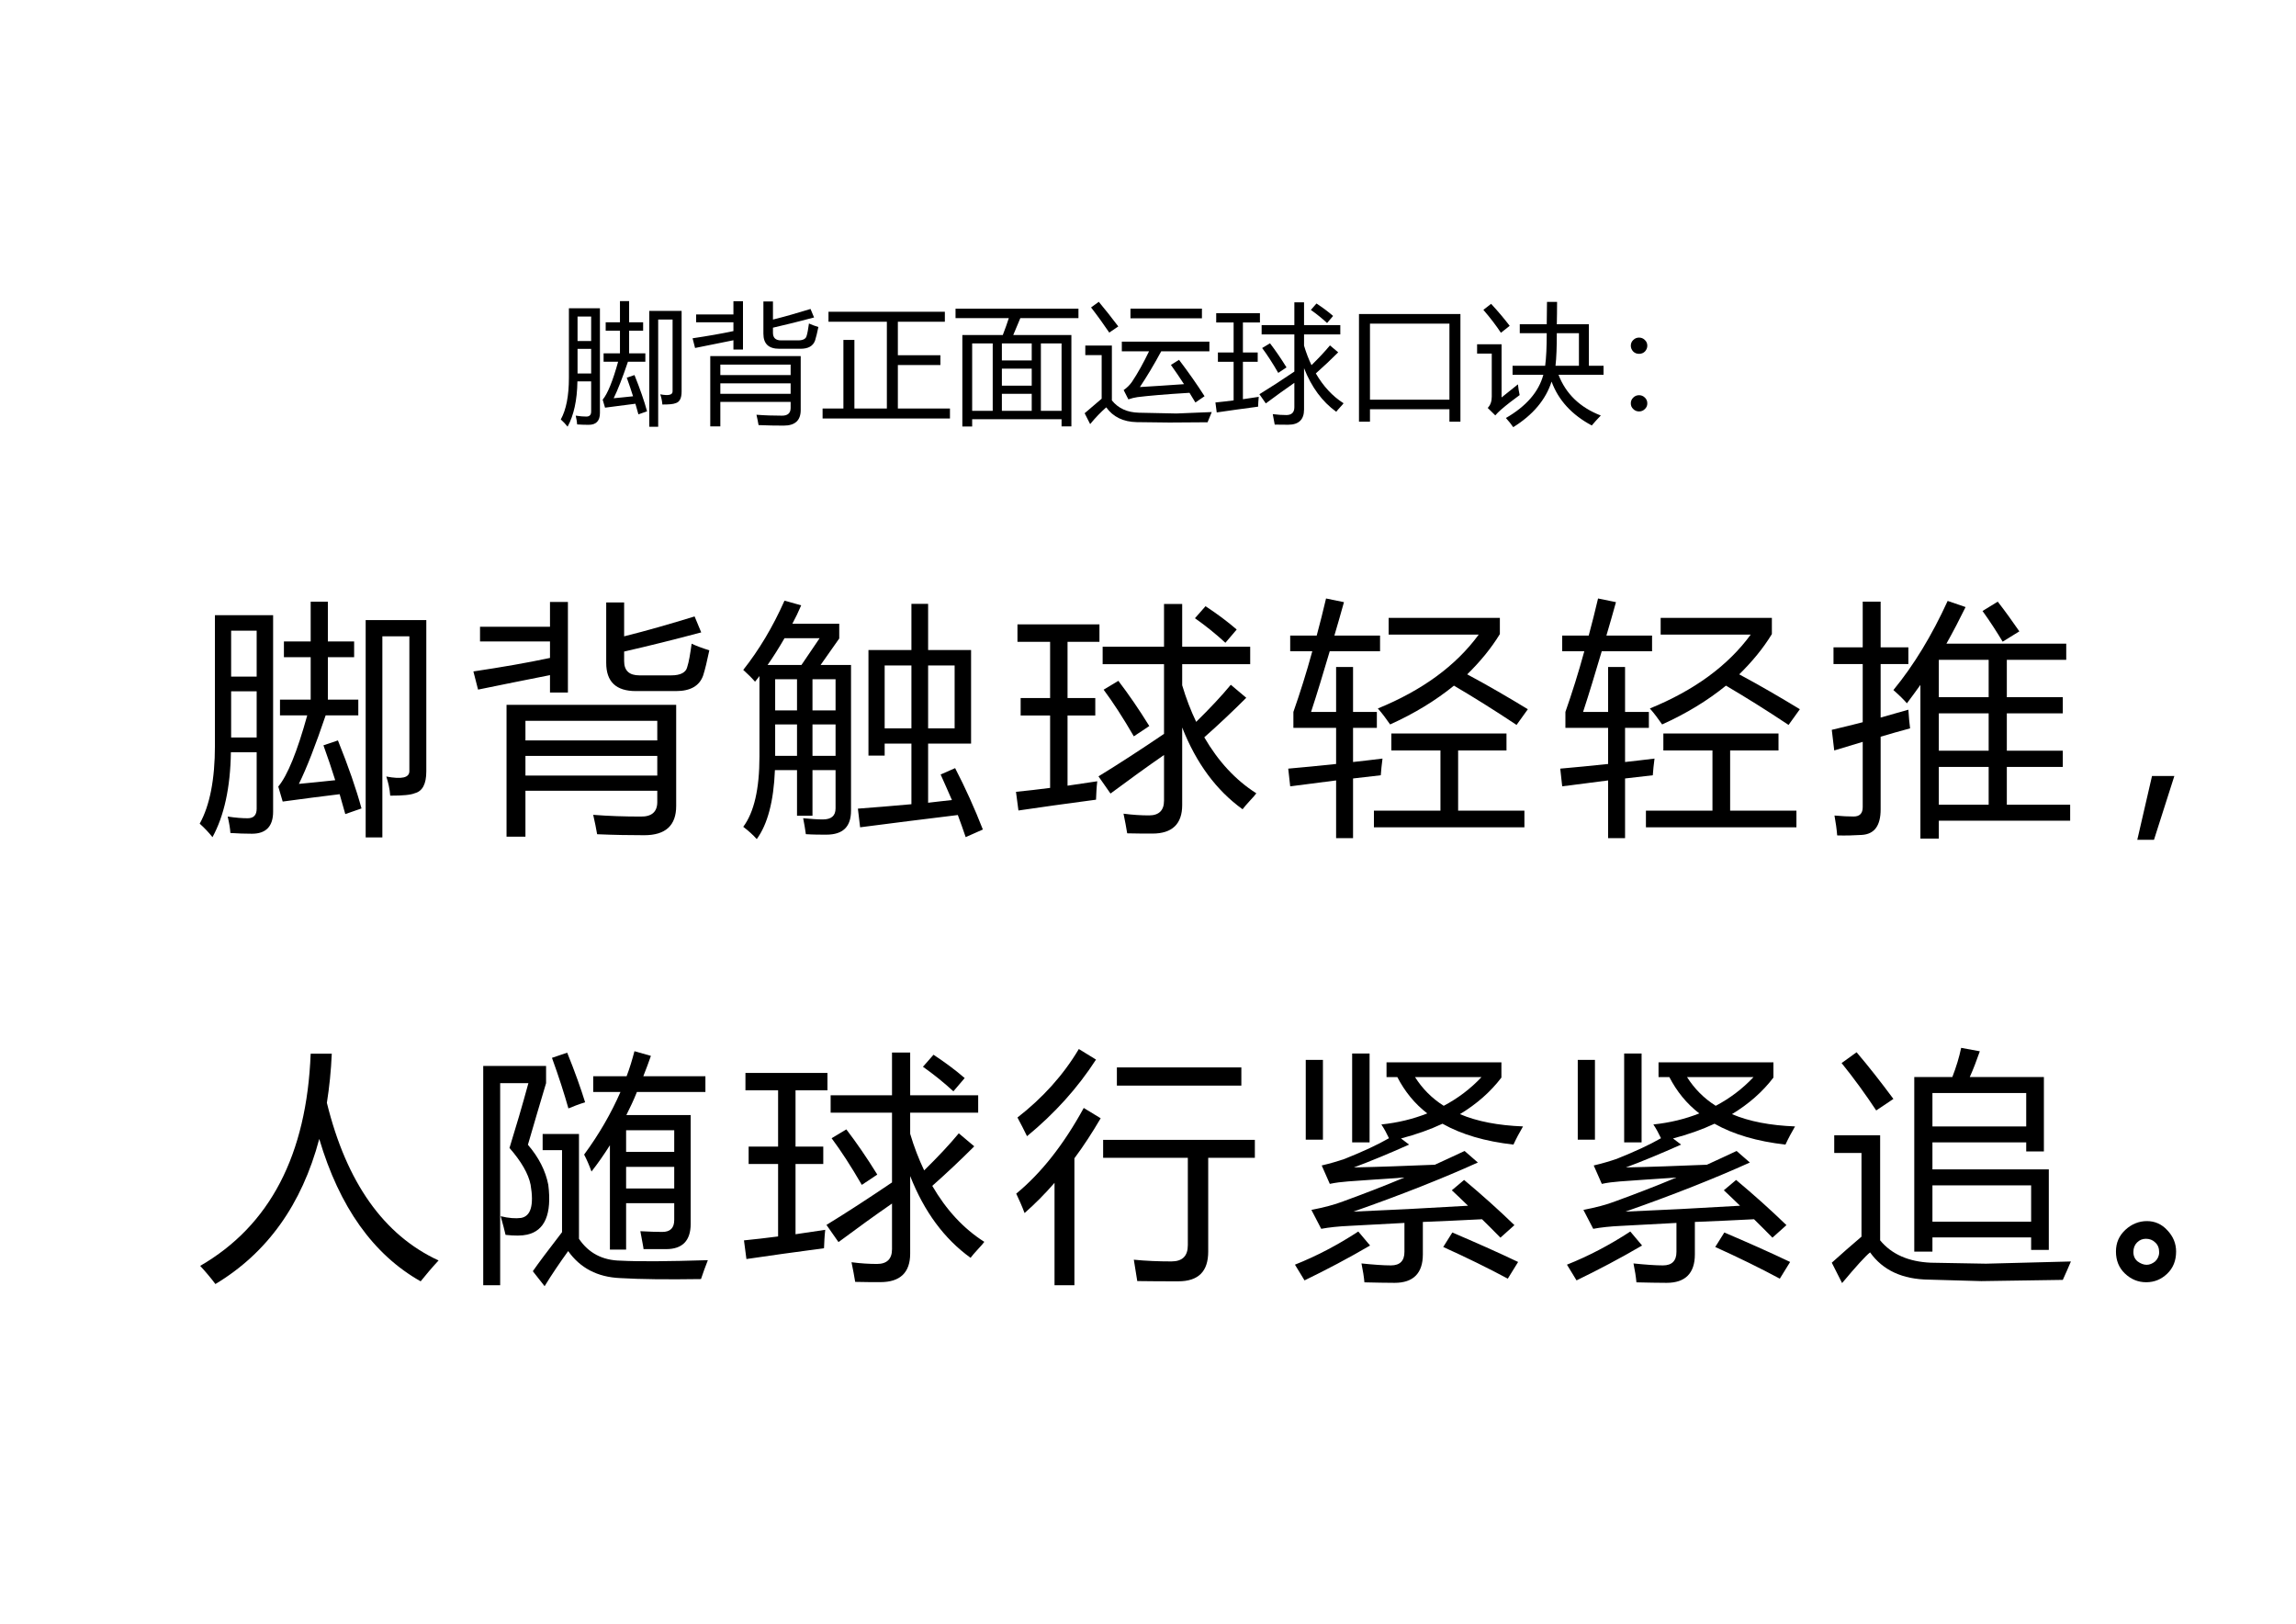 <?xml version="1.0" encoding="UTF-8" standalone="no"?>
<!DOCTYPE svg PUBLIC "-//W3C//DTD SVG 1.1//EN" "http://www.w3.org/Graphics/SVG/1.1/DTD/svg11.dtd">
<svg xmlns="http://www.w3.org/2000/svg" xmlns:xlink="http://www.w3.org/1999/xlink" version="1.1" width="841.92pt" height="595.32pt" viewBox="0 0 841.92 595.32">
<g enable-background="new">
<g>
<clipPath id="cp0">
<path transform="matrix(1,0,0,-1,0,595.32)" d="M 0 0 L 841.92 0 L 841.92 595.32 L 0 595.32 Z " fill-rule="evenodd"/>
</clipPath>
<g clip-path="url(#cp0)">
<symbol id="font_1_a0c">
<path d="M .062 .905 L .299 .905 L .299 .105 C .299 .045 .27 .015 .213 .015 C .184 .015 .155 .016 .125 .018 C .124 .036 .12 .059 .114 .085 C .146 .08 .173 .078 .195 .078 C .22 .078 .232 .091 .232 .117 L .232 .347 L .127 .347 C .125 .202 .099 .087 .052 .001 C .037 .02 .02 .038 0 .056 C .041 .13 .062 .236 .062 .374 L .062 .905 M .676 .885 L .923 .885 L .923 .269 C .923 .217 .907 .188 .876 .18 C .86 .173 .827 .17 .776 .17 C .774 .198 .768 .224 .76 .248 C .823 .236 .854 .243 .854 .27 L .854 .819 L .744 .819 L .744 0 L .676 0 L .676 .885 M .404 .218 C .452 .222 .501 .228 .552 .233 C .538 .278 .522 .325 .504 .375 L .563 .395 C .606 .288 .638 .196 .659 .118 L .593 .095 C .586 .12 .578 .148 .57 .176 C .496 .167 .418 .157 .338 .146 L .32 .207 C .358 .253 .397 .349 .438 .497 L .327 .497 L .327 .561 L .452 .561 L .452 .734 L .343 .734 L .343 .798 L .452 .798 L .452 .96 L .522 .96 L .522 .798 L .629 .798 L .629 .734 L .522 .734 L .522 .561 L .646 .561 L .646 .497 L .513 .497 C .472 .376 .436 .283 .404 .218 M .128 .407 L .232 .407 L .232 .595 L .128 .595 L .128 .407 M .232 .842 L .128 .842 L .128 .655 L .232 .655 L .232 .842 Z "/>
</symbol>
<symbol id="font_1_a05">
<path d="M .212 0 L .135 0 L .135 .537 L .826 .537 L .826 .125 C .826 .046 .783 .006 .696 .006 C .638 .006 .574 .007 .504 .01 C .5 .033 .495 .059 .488 .089 C .552 .084 .616 .082 .681 .082 C .726 .081 .749 .101 .749 .141 L .749 .187 L .212 .187 L .212 0 M .541 .954 L .614 .954 L .614 .816 C .707 .839 .803 .867 .901 .897 L .928 .832 C .819 .803 .715 .777 .614 .754 L .614 .715 C .614 .676 .635 .657 .676 .657 L .806 .657 C .844 .657 .866 .669 .871 .691 C .878 .712 .883 .744 .889 .786 C .908 .777 .932 .768 .961 .759 C .952 .716 .944 .682 .936 .657 C .921 .614 .884 .593 .825 .593 L .662 .593 C .581 .593 .541 .631 .541 .708 L .541 .954 M 0 .673 C .114 .69 .218 .708 .312 .728 L .312 .795 L .027 .795 L .027 .855 L .312 .855 L .312 .956 L .385 .956 L .385 .587 L .312 .587 L .312 .658 C .21 .638 .112 .618 .019 .599 L 0 .673 M .212 .249 L .749 .249 L .749 .329 L .212 .329 L .212 .249 M .749 .472 L .212 .472 L .212 .392 L .749 .392 L .749 .472 Z "/>
</symbol>
<symbol id="font_1_833">
<path d="M 0 .076 L .159 .076 L .159 .6 L .243 .6 L .243 .076 L .491 .076 L .491 .739 L .045 .739 L .045 .815 L .934 .815 L .934 .739 L .575 .739 L .575 .483 L .9 .483 L .9 .408 L .575 .408 L .575 .076 L .973 .076 L .973 0 L 0 0 L 0 .076 Z "/>
</symbol>
<symbol id="font_1_bb5">
<path d="M .052 .699 L .361 .699 C .38 .749 .396 .792 .407 .828 L 0 .828 L 0 .9 L .939 .9 L .939 .828 L .495 .828 C .48 .793 .462 .75 .441 .699 L .885 .699 L .885 .001 L .81 .001 L .81 .056 L .127 .056 L .127 0 L .052 0 L .052 .699 M .81 .635 L .652 .635 L .652 .12 L .81 .12 L .81 .635 M .127 .12 L .284 .12 L .284 .635 L .127 .635 L .127 .12 M .354 .12 L .582 .12 L .582 .25 L .354 .25 L .354 .12 M .354 .312 L .582 .312 L .582 .442 L .354 .442 L .354 .312 M .354 .505 L .582 .505 L .582 .635 L .354 .635 L .354 .505 Z "/>
</symbol>
<symbol id="font_1_b0d">
<path d="M .659 .452 L .721 .491 C .794 .395 .859 .302 .916 .213 L .846 .165 C .831 .19 .816 .215 .801 .239 C .616 .228 .483 .216 .403 .206 C .381 .203 .358 .197 .334 .189 L .298 .26 C .323 .277 .344 .298 .361 .322 C .406 .389 .449 .467 .492 .556 L .284 .556 L .284 .63 L .953 .63 L .953 .556 L .585 .556 C .529 .452 .474 .361 .422 .283 C .521 .289 .633 .296 .759 .305 C .727 .354 .694 .404 .659 .452 M .415 .087 L .701 .081 L .971 .092 C .96 .065 .949 .039 .939 .014 L .648 .012 L .398 .015 C .295 .017 .217 .055 .165 .128 C .125 .093 .084 .051 .042 0 L 0 .083 C .002 .085 .045 .122 .13 .194 L .13 .527 L .005 .527 L .005 .6 L .208 .6 L .208 .181 C .257 .12 .326 .089 .415 .087 M .35 .882 L .896 .882 L .896 .808 L .35 .808 L .35 .882 M .108 .934 C .159 .873 .208 .811 .257 .746 L .188 .699 C .144 .764 .098 .828 .049 .891 L .108 .934 Z "/>
</symbol>
<symbol id="font_1_8f1">
<path d="M .336 .233 C .421 .285 .51 .343 .603 .406 L .603 .69 L .353 .69 L .353 .761 L .603 .761 L .603 .935 L .677 .935 L .677 .761 L .954 .761 L .954 .69 L .677 .69 L .677 .604 C .693 .55 .712 .501 .734 .455 C .79 .51 .837 .56 .875 .606 L .938 .553 C .885 .5 .828 .446 .767 .392 C .824 .294 .894 .218 .979 .164 C .975 .158 .966 .148 .953 .134 C .939 .119 .929 .107 .923 .099 C .816 .176 .734 .287 .677 .432 L .677 .116 C .677 .039 .636 0 .556 0 C .524 0 .49 0 .453 .001 C .449 .026 .444 .052 .438 .081 C .476 .076 .511 .074 .542 .074 C .582 .074 .603 .094 .603 .134 L .603 .32 C .535 .273 .463 .221 .385 .163 L .336 .233 M 0 .17 C .044 .174 .09 .18 .139 .186 L .139 .481 L .019 .481 L .019 .552 L .139 .552 L .139 .781 L .006 .781 L .006 .852 L .34 .852 L .34 .781 L .21 .781 L .21 .552 L .323 .552 L .323 .481 L .21 .481 L .21 .195 C .249 .201 .289 .207 .331 .213 C .328 .187 .327 .162 .326 .138 C .204 .122 .099 .107 .01 .094 L 0 .17 M .357 .586 L .417 .622 C .459 .567 .501 .506 .543 .438 L .48 .396 C .436 .472 .395 .535 .357 .586 M .729 .877 L .772 .926 C .819 .895 .861 .864 .899 .831 L .853 .777 C .814 .813 .773 .846 .729 .877 Z "/>
</symbol>
<symbol id="font_1_54d">
<path d="M 0 .822 L .775 .822 L .775 0 L .691 0 L .691 .095 L .084 .095 L .084 0 L 0 0 L 0 .822 M .691 .168 L .691 .749 L .084 .749 L .084 .168 L .691 .168 Z "/>
</symbol>
<symbol id="font_1_a99">
<path d="M .271 .469 L .52 .469 C .528 .528 .532 .611 .532 .718 L .326 .718 L .326 .786 L .532 .786 C .533 .841 .534 .898 .534 .957 L .611 .957 C .611 .896 .61 .839 .609 .786 L .854 .786 L .854 .469 L .966 .469 L .966 .4 L .622 .4 C .678 .255 .785 .151 .945 .089 C .919 .062 .896 .037 .876 .013 C .724 .094 .621 .206 .569 .348 C .524 .209 .426 .093 .276 0 C .261 .022 .242 .046 .22 .07 C .376 .16 .471 .27 .506 .4 L .271 .4 L .271 .469 M .312 .327 C .315 .299 .319 .272 .325 .245 C .274 .208 .226 .171 .182 .133 C .165 .118 .151 .104 .139 .09 L .081 .147 C .102 .168 .112 .197 .112 .233 L .112 .562 L 0 .562 L 0 .633 L .187 .633 L .187 .227 C .228 .259 .27 .293 .312 .327 M .599 .469 L .778 .469 L .778 .718 L .609 .718 C .609 .612 .606 .529 .599 .469 M .107 .942 C .16 .885 .207 .829 .249 .774 L .182 .721 C .145 .777 .1 .836 .048 .896 L .107 .942 Z "/>
</symbol>
<symbol id="font_1_379">
<path d="M .063 .564 C .08 .564 .095 .558 .107 .546 C .12 .534 .126 .519 .126 .502 C .126 .486 .12 .471 .108 .458 C .096 .446 .081 .44 .063 .44 C .045 .44 .03 .446 .018 .458 C .006 .471 0 .486 0 .502 C 0 .519 .006 .534 .019 .546 C .031 .558 .046 .564 .063 .564 M .063 .124 C .08 .124 .095 .118 .107 .106 C .12 .094 .126 .079 .126 .062 C .126 .044 .12 .03 .107 .018 C .095 .006 .08 0 .063 0 C .046 0 .031 .006 .019 .018 C .006 .03 0 .044 0 .062 C 0 .079 .006 .094 .019 .106 C .031 .118 .046 .124 .063 .124 Z "/>
</symbol>
<use xlink:href="#font_1_a0c" transform="matrix(48,0,0,-48,205.636,156.471)"/>
<use xlink:href="#font_1_a05" transform="matrix(48,0,0,-48,253.964,156.33)"/>
<use xlink:href="#font_1_833" transform="matrix(48,0,0,-48,301.636,153.424)"/>
<use xlink:href="#font_1_bb5" transform="matrix(48,0,0,-48,350.386,156.377)"/>
<use xlink:href="#font_1_b0d" transform="matrix(48,0,0,-48,397.73,155.487)"/>
<use xlink:href="#font_1_8f1" transform="matrix(48,0,0,-48,445.683,155.721)"/>
<use xlink:href="#font_1_54d" transform="matrix(48,0,0,-48,498.324,154.596)"/>
<use xlink:href="#font_1_a99" transform="matrix(48,0,0,-48,541.636,156.612)"/>
<use xlink:href="#font_1_379" transform="matrix(48,0,0,-48,598.003,150.846)"/>
</g>
<clipPath id="cp2">
<path transform="matrix(1,0,0,-1,0,595.32)" d="M 0 0 L 841.92 0 L 841.92 595.32 L 0 595.32 Z " fill-rule="evenodd"/>
</clipPath>
<g clip-path="url(#cp2)">
<symbol id="font_3_3">
<path d="M -2147483500 -2147483500 Z "/>
</symbol>
<use xlink:href="#font_3_3" transform="matrix(48,0,0,-48,103079210000,-103079210000)"/>
</g>
<clipPath id="cp4">
<path transform="matrix(1,0,0,-1,0,595.32)" d="M 0 0 L 841.92 0 L 841.92 595.32 L 0 595.32 Z " fill-rule="evenodd"/>
</clipPath>
<g clip-path="url(#cp4)">
<symbol id="font_1_a87">
<path d="M 0 .689 C .064 .77 .12 .863 .168 .971 L .236 .952 C .225 .926 .213 .901 .2 .877 L .391 .877 L .391 .817 L .315 .709 L .439 .709 L .439 .116 C .439 .05 .406 .018 .338 .018 C .314 .018 .286 .018 .255 .02 C .252 .04 .249 .062 .244 .085 C .275 .082 .302 .08 .324 .08 C .359 .08 .376 .095 .376 .125 L .376 .281 L .282 .281 L .282 .095 L .219 .095 L .219 .281 L .129 .281 C .124 .154 .099 .06 .055 0 C .04 .017 .021 .034 0 .05 C .044 .109 .066 .204 .066 .336 L .066 .664 C .06 .656 .054 .648 .048 .641 C .035 .656 .019 .672 0 .689 M .804 .263 L .863 .289 C .904 .21 .942 .126 .976 .039 L .906 .008 C .896 .038 .885 .068 .874 .098 C .741 .082 .608 .065 .476 .048 L .467 .124 C .535 .129 .607 .135 .685 .142 L .685 .389 L .576 .389 L .576 .34 L .51 .34 L .51 .77 L .685 .77 L .685 .958 L .753 .958 L .753 .77 L .928 .77 L .928 .389 L .753 .389 L .753 .148 C .784 .152 .816 .155 .85 .159 C .835 .194 .819 .229 .804 .263 M .576 .451 L .685 .451 L .685 .707 L .576 .707 L .576 .451 M .861 .707 L .753 .707 L .753 .451 L .861 .451 L .861 .707 M .099 .709 L .237 .709 L .311 .818 L .168 .818 C .146 .78 .123 .743 .099 .709 M .282 .339 L .376 .339 L .376 .467 L .282 .467 L .282 .339 M .376 .651 L .282 .651 L .282 .524 L .376 .524 L .376 .651 M .13 .339 L .219 .339 L .219 .467 L .13 .467 L .13 .339 M .13 .524 L .219 .524 L .219 .651 L .13 .651 L .13 .524 Z "/>
</symbol>
<symbol id="font_1_af9">
<path d="M .093 .514 L .195 .514 L .195 .697 L .264 .697 L .264 .514 L .361 .514 L .361 .449 L .264 .449 L .264 .31 C .302 .314 .342 .319 .384 .324 C .381 .299 .378 .276 .377 .256 C .339 .252 .301 .247 .264 .243 L .264 0 L .195 0 L .195 .235 C .132 .227 .07 .219 .008 .211 L 0 .283 C .061 .288 .126 .295 .195 .302 L .195 .449 L .021 .449 L .021 .514 C .048 .591 .074 .673 .098 .761 L .008 .761 L .008 .825 L .116 .825 C .129 .874 .142 .924 .154 .976 L .227 .961 C .214 .914 .201 .869 .188 .825 L .374 .825 L .374 .761 L .169 .761 C .143 .673 .118 .59 .093 .514 M .409 .897 L .862 .897 L .862 .831 C .826 .772 .781 .718 .729 .667 C .815 .621 .897 .573 .976 .525 L .93 .461 C .84 .521 .755 .574 .675 .621 C .601 .561 .515 .508 .415 .463 C .399 .486 .383 .508 .365 .528 C .546 .602 .683 .702 .776 .829 L .409 .829 L .409 .897 M .349 .112 L .62 .112 L .62 .357 L .42 .357 L .42 .426 L .889 .426 L .889 .357 L .692 .357 L .692 .112 L .962 .112 L .962 .044 L .349 .044 L .349 .112 Z "/>
</symbol>
<symbol id="font_1_750">
<path d="M .251 .605 C .334 .706 .407 .826 .472 .968 L .545 .943 C .52 .892 .494 .842 .467 .794 L .955 .794 L .955 .728 L .713 .728 L .713 .576 L .941 .576 L .941 .51 L .713 .51 L .713 .358 L .941 .358 L .941 .292 L .713 .292 L .713 .138 L .971 .138 L .971 .073 L .436 .073 L .436 0 L .361 0 L .361 .626 C .343 .601 .325 .576 .306 .551 C .294 .565 .276 .583 .251 .605 M 0 .443 C .044 .453 .086 .464 .126 .474 L .126 .711 L .007 .711 L .007 .779 L .126 .779 L .126 .965 L .199 .965 L .199 .779 L .312 .779 L .312 .711 L .199 .711 L .199 .493 C .239 .504 .277 .515 .312 .525 C .314 .495 .316 .47 .319 .449 C .277 .438 .237 .426 .199 .415 L .199 .119 C .199 .053 .174 .018 .122 .015 C .09 .013 .056 .012 .022 .013 C .02 .039 .016 .066 .011 .094 C .043 .091 .069 .09 .089 .09 C .114 .09 .126 .103 .126 .128 L .126 .394 C .085 .382 .046 .37 .01 .359 L 0 .443 M .436 .138 L .639 .138 L .639 .292 L .436 .292 L .436 .138 M .436 .358 L .639 .358 L .639 .51 L .436 .51 L .436 .358 M .436 .576 L .639 .576 L .639 .728 L .436 .728 L .436 .576 M .614 .927 L .676 .965 C .708 .924 .737 .883 .764 .844 L .696 .802 C .672 .842 .645 .884 .614 .927 Z "/>
</symbol>
<use xlink:href="#font_1_a0c" transform="matrix(90.024,0,0,-90.024,73.231,307.019)"/>
<use xlink:href="#font_1_a05" transform="matrix(90.024,0,0,-90.024,173.59,306.755)"/>
<use xlink:href="#font_1_a87" transform="matrix(90.024,0,0,-90.024,272.543,307.634)"/>
<use xlink:href="#font_1_8f1" transform="matrix(90.024,0,0,-90.024,372.551,305.612)"/>
<use xlink:href="#font_1_af9" transform="matrix(90.024,0,0,-90.024,472.383,307.282)"/>
<use xlink:href="#font_1_af9" transform="matrix(90.024,0,0,-90.024,572.127,307.282)"/>
<use xlink:href="#font_1_750" transform="matrix(90.024,0,0,-90.024,671.695,307.458)"/>
</g>
<clipPath id="cp5">
<path transform="matrix(1,0,0,-1,0,595.32)" d="M 0 0 L 841.92 0 L 841.92 595.32 L 0 595.32 Z " fill-rule="evenodd"/>
</clipPath>
<g clip-path="url(#cp5)">
<symbol id="font_1_36b">
<path d="M .151 .26 L .068 0 L 0 0 L .06 .26 L .151 .26 Z "/>
</symbol>
<use xlink:href="#font_1_36b" transform="matrix(90.024,0,0,-90.024,783.723,307.898)"/>
</g>
<clipPath id="cp6">
<path transform="matrix(1,0,0,-1,0,595.32)" d="M 0 0 L 841.92 0 L 841.92 595.32 L 0 595.32 Z " fill-rule="evenodd"/>
</clipPath>
<g clip-path="url(#cp6)">
<use xlink:href="#font_3_3" transform="matrix(90.024,0,0,-90.024,193325060000,-193325060000)"/>
</g>
<clipPath id="cp7">
<path transform="matrix(1,0,0,-1,0,595.32)" d="M 0 0 L 841.92 0 L 841.92 595.32 L 0 595.32 Z " fill-rule="evenodd"/>
</clipPath>
<g clip-path="url(#cp7)">
<symbol id="font_1_44b">
<path d="M 0 .074 C .284 .238 .434 .526 .45 .938 L .536 .938 C .533 .868 .526 .801 .516 .738 C .596 .413 .748 .199 .971 .096 C .943 .066 .919 .037 .898 .011 C .705 .12 .567 .314 .485 .591 C .414 .323 .272 .126 .062 0 C .044 .024 .023 .049 0 .074 Z "/>
</symbol>
<symbol id="font_1_b9a">
<path d="M .448 .855 L .584 .855 C .597 .889 .607 .923 .616 .957 L .683 .938 C .673 .91 .663 .882 .652 .855 L .905 .855 L .905 .791 L .626 .791 C .613 .758 .598 .727 .583 .697 L .845 .697 L .845 .254 C .845 .186 .812 .151 .745 .151 L .653 .151 C .653 .156 .648 .18 .64 .224 C .677 .222 .707 .221 .729 .221 C .762 .221 .778 .237 .778 .27 L .778 .338 L .582 .338 L .582 .149 L .516 .149 L .516 .574 C .492 .536 .467 .5 .441 .467 C .432 .492 .422 .515 .411 .536 C .472 .619 .521 .704 .559 .791 L .448 .791 L .448 .855 M .265 .413 C .28 .294 .251 .226 .179 .21 C .157 .205 .128 .205 .091 .209 C .086 .229 .08 .255 .071 .285 C .104 .277 .132 .275 .154 .278 C .194 .285 .207 .33 .193 .413 C .184 .458 .155 .508 .107 .563 C .133 .647 .159 .735 .184 .827 L .069 .827 L .069 .004 L 0 .004 L 0 .897 L .256 .897 L .256 .827 C .231 .743 .206 .659 .182 .576 C .226 .525 .254 .47 .265 .413 M .56 .104 C .634 .1 .753 .101 .915 .106 C .905 .08 .895 .054 .887 .029 C .751 .027 .642 .028 .558 .033 C .465 .037 .395 .074 .346 .143 C .312 .096 .28 .049 .25 0 L .202 .061 C .224 .093 .264 .146 .321 .22 L .321 .554 L .242 .554 L .242 .62 L .39 .62 L .39 .193 C .429 .135 .486 .105 .56 .104 M .582 .398 L .778 .398 L .778 .486 L .582 .486 L .582 .398 M .778 .635 L .582 .635 L .582 .547 L .778 .547 L .778 .635 M .342 .951 C .374 .872 .398 .804 .415 .749 C .389 .741 .366 .732 .347 .724 C .33 .784 .308 .853 .28 .93 L .342 .951 Z "/>
</symbol>
<symbol id="font_1_a67">
<path d="M .354 .592 L .972 .592 L .972 .519 L .782 .519 L .782 .137 C .782 .056 .742 .016 .66 .016 C .605 .016 .55 .016 .493 .017 C .489 .043 .484 .072 .479 .104 C .529 .099 .58 .097 .632 .097 C .677 .097 .699 .119 .699 .163 L .699 .519 L .354 .519 L .354 .592 M 0 .373 C .101 .456 .193 .572 .275 .722 L .344 .68 C .31 .622 .275 .568 .237 .517 L .237 0 L .156 0 L .156 .417 C .117 .372 .076 .331 .034 .294 C .024 .321 .012 .348 0 .373 M .41 .887 L .917 .887 L .917 .813 L .41 .813 L .41 .887 M .005 .683 C .108 .763 .192 .856 .255 .962 L .325 .919 C .25 .803 .156 .699 .044 .607 C .032 .632 .019 .657 .005 .683 Z "/>
</symbol>
<symbol id="font_1_9ac">
<path d="M .689 .419 C .762 .358 .83 .297 .894 .235 L .837 .184 C .812 .209 .787 .235 .762 .259 C .682 .255 .601 .251 .521 .248 L .521 .116 C .521 .039 .482 0 .406 0 C .37 0 .329 .001 .283 .002 C .281 .024 .277 .05 .271 .079 C .32 .074 .36 .071 .391 .071 C .428 .071 .446 .09 .446 .126 L .446 .244 C .371 .24 .296 .236 .221 .232 C .177 .23 .139 .226 .107 .22 L .067 .297 C .118 .307 .161 .318 .197 .332 C .282 .363 .365 .395 .446 .429 C .367 .424 .29 .418 .216 .413 C .19 .411 .165 .408 .142 .403 L .109 .478 C .143 .486 .174 .495 .203 .505 C .278 .535 .338 .563 .383 .589 C .374 .608 .364 .627 .352 .645 C .419 .652 .481 .667 .539 .69 C .487 .73 .447 .78 .417 .838 L .373 .838 L .373 .898 L .841 .898 L .841 .836 C .797 .778 .74 .728 .672 .687 C .743 .657 .828 .641 .929 .637 C .915 .613 .902 .589 .89 .563 C .775 .576 .679 .604 .601 .648 C .55 .624 .493 .604 .432 .588 L .465 .563 C .382 .526 .307 .495 .24 .47 C .339 .472 .448 .476 .57 .481 C .611 .5 .651 .518 .691 .537 L .745 .49 C .601 .425 .432 .358 .238 .29 C .382 .296 .538 .304 .705 .314 C .683 .336 .661 .356 .639 .377 L .689 .419 M .233 .934 L .304 .934 L .304 .572 L .233 .572 L .233 .934 M .044 .908 L .114 .908 L .114 .583 L .044 .583 L .044 .908 M .604 .146 L .641 .205 C .735 .165 .825 .125 .909 .085 L .867 .017 C .787 .06 .699 .103 .604 .146 M .258 .209 L .306 .152 C .217 .1 .128 .053 .039 .01 C .029 .026 .016 .048 0 .074 C .088 .109 .174 .154 .258 .209 M .76 .838 L .489 .838 C .519 .791 .557 .752 .606 .721 C .663 .751 .715 .79 .76 .838 Z "/>
</symbol>
<symbol id="font_1_b1d">
<path d="M .336 .839 L .491 .839 C .507 .88 .519 .92 .527 .958 L .603 .944 C .59 .907 .577 .872 .562 .839 L .864 .839 L .864 .536 L .792 .536 L .792 .573 L .41 .573 L .41 .463 L .884 .463 L .884 .135 L .812 .135 L .812 .186 L .41 .186 L .41 .128 L .336 .128 L .336 .839 M .403 .083 L .628 .079 L .974 .088 C .963 .062 .952 .037 .941 .013 L .609 .008 L .397 .014 C .288 .015 .208 .052 .156 .125 C .137 .11 .099 .068 .042 0 L 0 .083 C .041 .12 .081 .155 .121 .189 L .121 .53 L .01 .53 L .01 .602 L .197 .602 L .197 .174 C .244 .117 .313 .087 .403 .083 M .812 .398 L .41 .398 L .41 .25 L .812 .25 L .812 .398 M .792 .774 L .41 .774 L .41 .638 L .792 .638 L .792 .774 M .101 .94 C .149 .884 .199 .82 .251 .75 L .181 .703 C .138 .768 .091 .833 .04 .896 L .101 .94 Z "/>
</symbol>
<use xlink:href="#font_1_44b" transform="matrix(90.024,0,0,-90.024,73.407,470.765)"/>
<use xlink:href="#font_1_b9a" transform="matrix(90.024,0,0,-90.024,177.195,471.557)"/>
<use xlink:href="#font_1_8f1" transform="matrix(90.024,0,0,-90.024,272.807,470.062)"/>
<use xlink:href="#font_1_a67" transform="matrix(90.024,0,0,-90.024,372.639,471.205)"/>
<use xlink:href="#font_1_9ac" transform="matrix(90.024,0,0,-90.024,474.844,470.326)"/>
<use xlink:href="#font_1_9ac" transform="matrix(90.024,0,0,-90.024,574.588,470.326)"/>
<use xlink:href="#font_1_b1d" transform="matrix(90.024,0,0,-90.024,671.695,470.414)"/>
</g>
<clipPath id="cp8">
<path transform="matrix(1,0,0,-1,0,595.32)" d="M 0 0 L 841.92 0 L 841.92 595.32 L 0 595.32 Z " fill-rule="evenodd"/>
</clipPath>
<g clip-path="url(#cp8)">
<symbol id="font_1_6f9e">
<path d="M .126 .249 C .158 .249 .186 .237 .209 .212 C .233 .187 .245 .158 .245 .125 C .245 .088 .233 .058 .209 .035 C .185 .012 .157 0 .123 0 C .09 0 .061 .012 .036 .036 C .012 .059 0 .089 0 .125 C 0 .161 .013 .19 .039 .214 C .064 .237 .094 .249 .126 .249 M .125 .071 C .137 .071 .149 .076 .16 .085 C .17 .095 .176 .107 .176 .122 C .176 .139 .171 .152 .16 .162 C .15 .172 .137 .177 .122 .177 C .108 .177 .096 .172 .086 .162 C .076 .152 .071 .139 .071 .123 C .071 .107 .077 .094 .088 .085 C .1 .076 .113 .071 .125 .071 Z "/>
</symbol>
<use xlink:href="#font_1_6f9e" transform="matrix(90.024,0,0,-90.024,775.898,470.106)"/>
</g>
<clipPath id="cp9">
<path transform="matrix(1,0,0,-1,0,595.32)" d="M 0 0 L 841.92 0 L 841.92 595.32 L 0 595.32 Z " fill-rule="evenodd"/>
</clipPath>
<g clip-path="url(#cp9)">
<use xlink:href="#font_3_3" transform="matrix(90.024,0,0,-90.024,193325060000,-193325060000)"/>
</g>
</g>
</g>
</svg>
